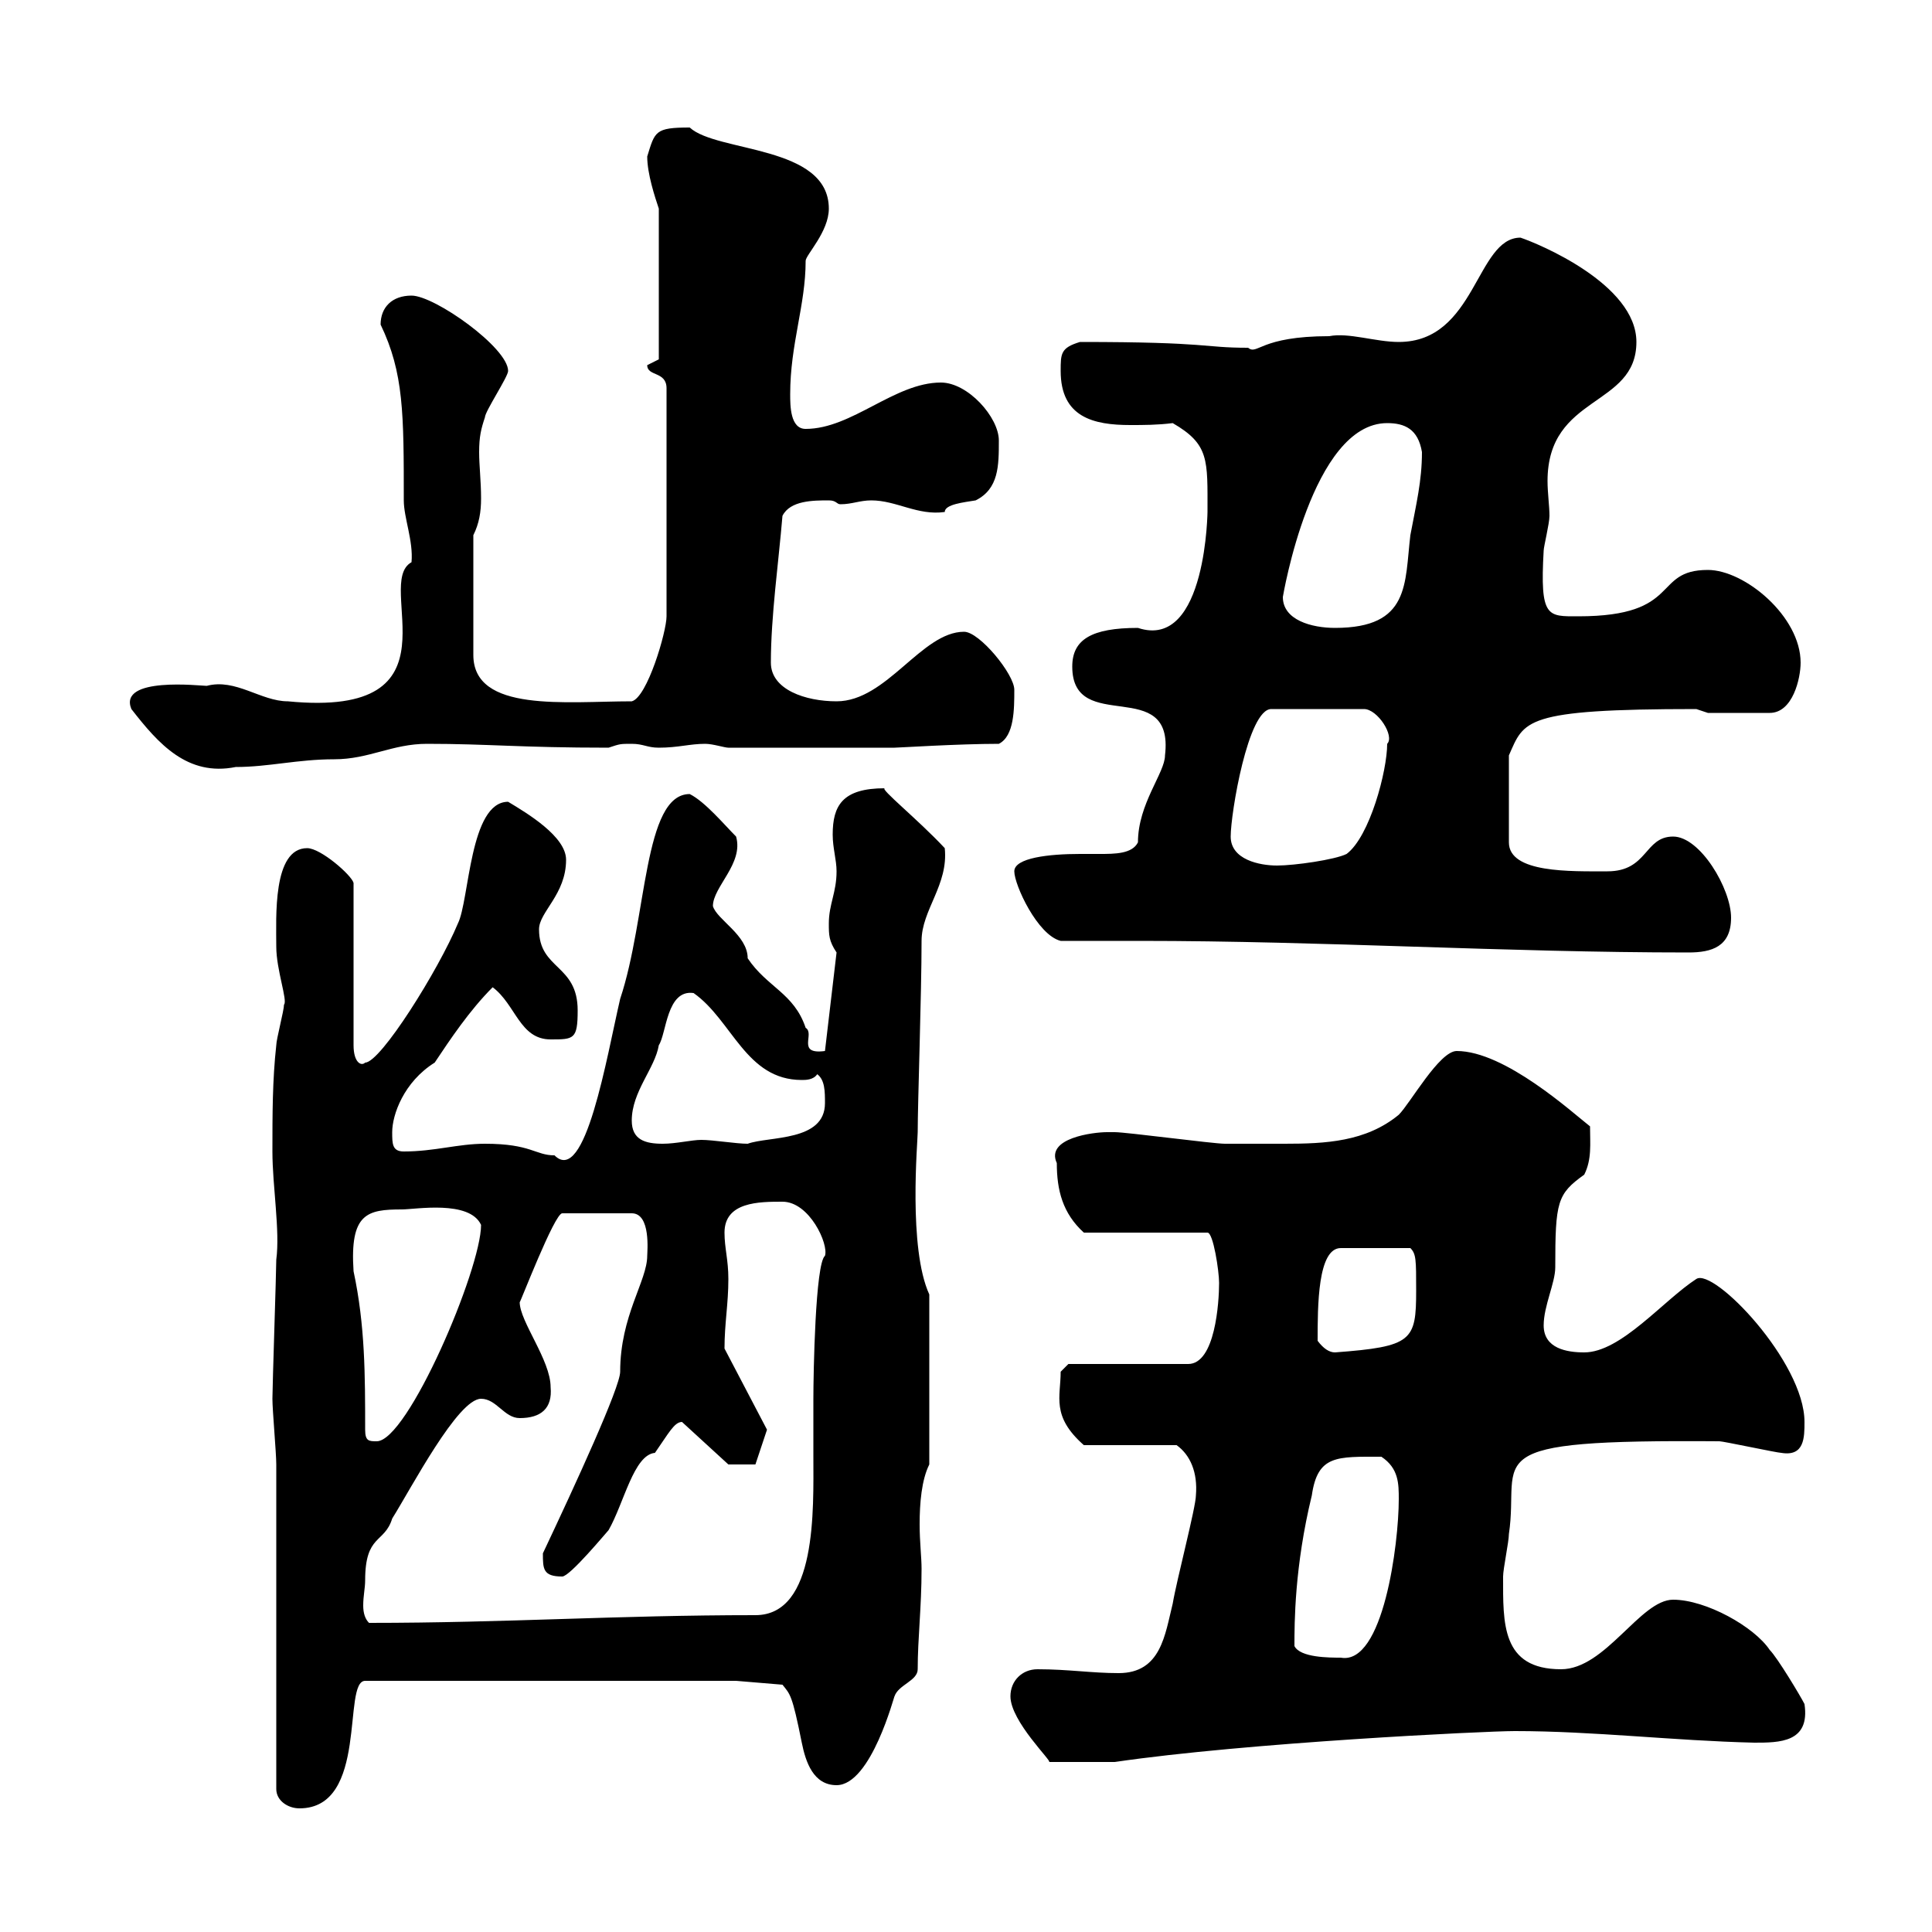<svg xmlns="http://www.w3.org/2000/svg" xmlns:xlink="http://www.w3.org/1999/xlink" width="300" height="300"><path d="M42.90 227.40L42.90 277.80C42.90 279.60 44.70 280.80 46.50 280.80C57.30 280.80 53.10 261 56.70 261L114.30 261L121.50 261.60C122.70 263.10 123 263.10 124.50 270.60C125.10 273.60 126.30 277.20 129.90 277.20C135.30 277.20 138.90 263.10 138.90 263.40C139.50 261.60 142.50 261 142.50 259.20C142.50 254.40 143.10 249.60 143.10 243.60C143.10 241.80 142.80 239.40 142.80 236.70C142.80 233.40 143.10 229.80 144.30 227.40L144.30 201C141 193.80 142.50 177.30 142.50 175.80C142.50 171.30 143.10 154.20 143.10 146.10C143.10 141.30 147.30 137.40 146.70 131.70C142.50 127.20 136.50 122.40 137.40 122.40C130.80 122.40 129.30 125.10 129.30 129.60C129.30 131.70 129.90 133.50 129.90 135.30C129.90 138.60 128.70 140.40 128.70 143.40C128.70 145.20 128.70 146.10 129.90 147.90L128.10 163.20C123.60 163.80 126.60 160.50 125.10 159.60C123.30 154.20 119.10 153.30 116.10 148.80C116.10 145.20 111.30 142.80 110.70 140.70C110.70 137.70 115.50 134.10 114.30 129.90C112.50 128.10 109.50 124.50 107.10 123.30C99.90 123.30 100.50 142.50 96.30 155.10C94.20 164.10 90.90 184.20 86.10 179.40C83.10 179.40 82.50 177.60 75.30 177.60C71.10 177.60 67.50 178.80 62.70 178.80C60.90 178.80 60.90 177.60 60.90 175.80C60.90 173.10 62.70 168 67.50 165C69.90 161.40 72.90 156.90 76.50 153.30C80.10 156 80.70 161.40 85.50 161.40C89.10 161.40 89.70 161.40 89.70 156.90C89.70 149.70 83.70 150.60 83.70 144.30C83.70 141.60 87.90 138.90 87.90 133.50C87.90 129.90 81.90 126.30 78.90 124.50C72.90 124.50 72.90 139.80 71.10 143.40C68.10 150.60 59.10 165 56.70 165C56.10 165.60 54.90 165 54.90 162.30L54.90 137.10C54.60 135.90 49.80 131.70 47.70 131.70C42.30 131.70 42.90 142.50 42.90 147C42.90 150.60 44.70 155.40 44.10 156C44.10 156.90 42.90 161.40 42.90 162.30C42.30 167.70 42.30 173.10 42.30 178.80C42.30 184.20 43.50 191.10 42.90 195.60C42.90 197.40 42.30 215.40 42.30 217.20C42.30 219 42.90 225.60 42.90 227.40ZM156.90 263.40C156.90 267.30 163.50 273.60 162.90 273.60L173.10 273.60C193.50 270.60 230.70 268.80 235.20 268.80C247.50 268.80 259.80 270.30 272.40 270.60C276.30 270.60 281.10 270.60 280.20 264.60C279.60 263.40 276 257.40 274.80 256.20C272.40 252.60 264.90 248.40 259.80 248.40C254.70 248.40 249.30 259.20 242.40 259.20C233.10 259.20 233.40 252 233.40 244.80C233.40 243.60 234.30 239.40 234.30 238.20C236.10 226.20 228.30 223.50 267 223.80C267.60 223.80 276 225.60 276.60 225.60C280.20 226.20 280.20 223.20 280.20 220.80C280.20 211.50 266.10 196.80 263.40 198.60C258.30 201.90 251.70 210 246 210C243.30 210 239.70 209.40 239.70 205.80C239.70 202.80 241.50 199.20 241.50 196.80C241.50 186.60 241.80 185.40 246 182.40C247.20 180 246.90 177.60 246.90 174.90C244.20 172.80 233.70 163.20 226.20 163.20C223.50 163.20 219 171.30 217.20 173.10C212.10 177.30 205.80 177.60 199.50 177.60C196.50 177.60 193.50 177.60 190.20 177.60C188.40 177.60 174.90 175.80 173.10 175.80C173.10 175.80 173.10 175.80 171.90 175.80C169.80 175.80 162.30 176.70 164.10 180.60C164.10 184.80 165 188.40 168.30 191.40L187.50 191.40C188.40 191.40 189.30 197.40 189.30 199.20C189.30 202.20 188.70 211.80 184.50 211.80L165.90 211.80L164.70 213C164.70 216.90 163.20 219.90 168.30 224.40L182.70 224.40C184.80 225.90 186 228.60 185.70 232.20C185.70 234 182.70 245.40 182.10 249C180.90 253.80 180.30 259.80 173.70 259.80C169.50 259.80 165.90 259.20 161.10 259.20C158.70 259.20 156.90 261 156.90 263.40ZM201 255.60C201 252 201 243.30 203.70 232.20C204.60 225.90 207.60 226.20 214.50 226.20C217.20 228 217.20 230.40 217.20 232.80C217.20 239.70 214.80 258.60 208.20 257.40C206.40 257.40 201.90 257.40 201 255.60ZM56.70 245.40C56.70 238.20 59.70 239.70 60.90 235.80C63.90 231 71.10 217.20 74.70 217.20C77.10 217.20 78.30 220.20 80.70 220.20C84 220.20 85.80 218.70 85.50 215.40C85.50 211.20 80.70 205.20 80.70 202.20C80.70 202.50 86.10 188.40 87.30 188.40L98.10 188.40C101.10 188.40 100.50 194.40 100.50 195C100.50 198.90 96.30 204.30 96.30 213C96.30 215.40 89.40 230.40 84.30 241.20C84.30 243.60 84.30 244.80 87.30 244.80C88.50 244.80 94.20 237.90 94.50 237.60C96.90 233.40 98.40 225.90 101.70 225.60C103.80 222.60 104.70 220.80 105.90 220.80L113.10 227.40L117.30 227.40L119.10 222L112.50 209.40C112.50 205.50 113.10 202.50 113.10 198.60C113.10 195.60 112.50 193.80 112.50 191.40C112.50 186.60 117.90 186.60 121.50 186.60C125.70 186.60 128.70 193.20 128.10 195C126.60 196.20 126.30 213.30 126.30 217.20C126.30 220.50 126.30 223.50 126.30 226.20C126.30 234.30 126.90 250.80 117.30 250.80C95.70 250.80 78.60 252 57.30 252C56.70 251.40 56.40 250.50 56.40 249.30C56.40 247.80 56.70 246.60 56.70 245.40ZM56.70 222C56.70 213.60 56.70 205.80 54.90 197.40C54.30 188.40 57 187.80 62.40 187.80C64.50 187.80 72.90 186.30 74.70 190.20C74.70 197.10 63.30 223.80 58.50 223.80C57.30 223.80 56.70 223.80 56.70 222ZM204.60 208.20C204.60 202.80 204.60 193.80 208.20 193.80L219 193.80C219.90 194.70 219.90 195.60 219.90 200.40C219.90 208.20 219.30 209.10 207.30 210C206.40 210 205.50 209.40 204.60 208.20ZM98.10 174C98.10 169.50 101.70 165.90 102.30 162.30C103.50 160.50 103.50 153.60 107.70 154.20C113.70 158.40 115.80 167.70 124.50 167.70C125.10 167.70 126.30 167.70 126.90 166.80C128.10 167.70 128.10 169.50 128.10 171.30C128.10 177.30 119.40 176.40 116.10 177.60C114.30 177.60 110.70 177 108.90 177C107.40 177 105 177.60 102.90 177.60C100.20 177.60 98.10 177 98.10 174ZM164.70 146.10C168.60 146.10 173.10 146.10 177 146.10C205.50 146.10 233.70 147.90 262.20 147.90C265.80 147.90 268.80 147 268.80 142.50C268.80 138 264 129.90 259.80 129.90C255.30 129.90 255.90 135.30 249.60 135.30C243.90 135.30 234.30 135.60 234.30 130.80L234.30 117.30C236.70 111.90 236.40 110.10 263.40 110.10C263.40 110.10 265.20 110.70 265.20 110.70L274.80 110.70C278.40 110.70 279.60 105.30 279.60 102.90C279.60 95.70 270.90 88.50 265.20 88.50C256.50 88.50 261.30 95.70 245.10 95.70C240.30 95.70 239.10 96 239.70 85.50C239.70 84.90 240.60 81.30 240.60 80.10C240.60 78.60 240.30 76.50 240.30 74.70C240.30 61.20 254.10 63.30 254.10 53.10C254.10 44.10 238.80 37.80 236.10 36.90C229.20 36.90 229.20 53.10 217.20 53.10C213.60 53.10 209.40 51.60 206.40 52.20C195.60 52.20 195.30 55.20 193.80 54C186.60 54 188.10 53.10 167.70 53.10C164.70 54 164.70 54.90 164.70 57.60C164.70 64.80 169.80 66 175.50 66C177.60 66 179.70 66 182.10 65.70C187.80 69 187.50 71.40 187.50 79.50C187.50 78.60 187.50 101.10 176.70 97.50C169.50 97.50 166.50 99.30 166.50 103.50C166.50 114.30 182.40 104.70 180.90 117.30C180.90 120 176.70 124.80 176.70 130.80C175.80 132.60 173.10 132.60 170.70 132.60C169.50 132.60 168.30 132.60 167.70 132.60C162.90 132.60 157.50 133.20 157.50 135.30C157.50 137.40 161.10 145.20 164.70 146.10ZM191.10 129.90C191.10 126.30 193.80 110.10 197.40 110.10L211.80 110.10C213.90 110.10 216.60 114.30 215.40 115.50C215.40 119.70 212.70 129.90 209.10 132.60C207.30 133.50 201 134.40 198.30 134.40C195.60 134.40 191.10 133.50 191.10 129.90ZM20.40 110.10C24.60 115.50 29.10 120.60 36.60 119.10C41.70 119.10 46.20 117.90 51.90 117.90C57.30 117.90 60.90 115.50 66.30 115.50C75.90 115.50 80.70 116.10 94.50 116.10C96.30 115.50 96.30 115.50 98.10 115.50C99.90 115.50 100.50 116.10 102.30 116.10C105.30 116.10 107.10 115.50 109.50 115.50C110.70 115.50 112.50 116.10 113.10 116.10L138.90 116.10C139.50 116.10 148.80 115.50 155.10 115.50C157.50 114.30 157.50 110.10 157.50 107.10C157.50 104.70 152.10 98.10 149.70 98.10C143.10 98.10 137.70 108.90 129.90 108.90C125.10 108.90 119.70 107.10 119.70 102.90C119.70 95.70 120.90 87.30 121.50 80.10C122.70 77.70 126.30 77.70 128.70 77.70C129.90 77.70 129.90 78.30 130.50 78.30C132.30 78.30 133.50 77.70 135.30 77.70C139.20 77.70 142.50 80.10 146.70 79.50C146.70 78.30 149.70 78 151.50 77.70C155.10 75.90 155.10 72.30 155.10 68.40C155.10 64.80 150.30 59.40 146.10 59.40C138.90 59.40 132.30 66.60 125.10 66.60C122.70 66.60 122.70 63 122.70 61.20C122.70 53.40 125.10 47.40 125.10 40.50C125.10 39.60 128.70 36 128.70 32.40C128.70 22.50 111.30 23.70 107.10 19.80C101.70 19.80 101.70 20.40 100.50 24.30C100.50 27 101.70 30.60 102.30 32.40L102.30 55.80C102.30 55.80 100.50 56.70 100.50 56.70C100.50 58.50 103.50 57.60 103.50 60.30L103.50 95.70C103.50 98.10 100.50 108.30 98.10 108.90C87.90 108.90 73.50 110.70 73.50 101.70L73.50 83.10C74.40 81.30 74.70 79.50 74.70 77.40C74.70 74.70 74.40 72.30 74.40 70.20C74.40 67.80 74.70 66.60 75.30 64.80C75.30 63.90 78.90 58.50 78.90 57.60C78.90 54 67.50 45.90 63.90 45.90C60.90 45.90 59.10 47.70 59.10 50.40C62.70 57.90 62.70 64.20 62.70 77.70C62.70 80.40 64.20 84 63.90 87.30C57.90 90.60 72.30 111.60 44.70 108.90C40.50 108.90 36.60 105.30 32.10 106.50C31.20 106.50 18.30 105 20.40 110.10ZM199.20 92.70C199.20 92.70 203.70 65.70 215.40 65.70C218.10 65.70 220.20 66.60 220.80 70.20C220.80 74.70 219.90 78.30 219 83.10C218.10 90.60 219 97.50 207.30 97.50C203.70 97.50 199.20 96.30 199.20 92.70Z"/></svg>